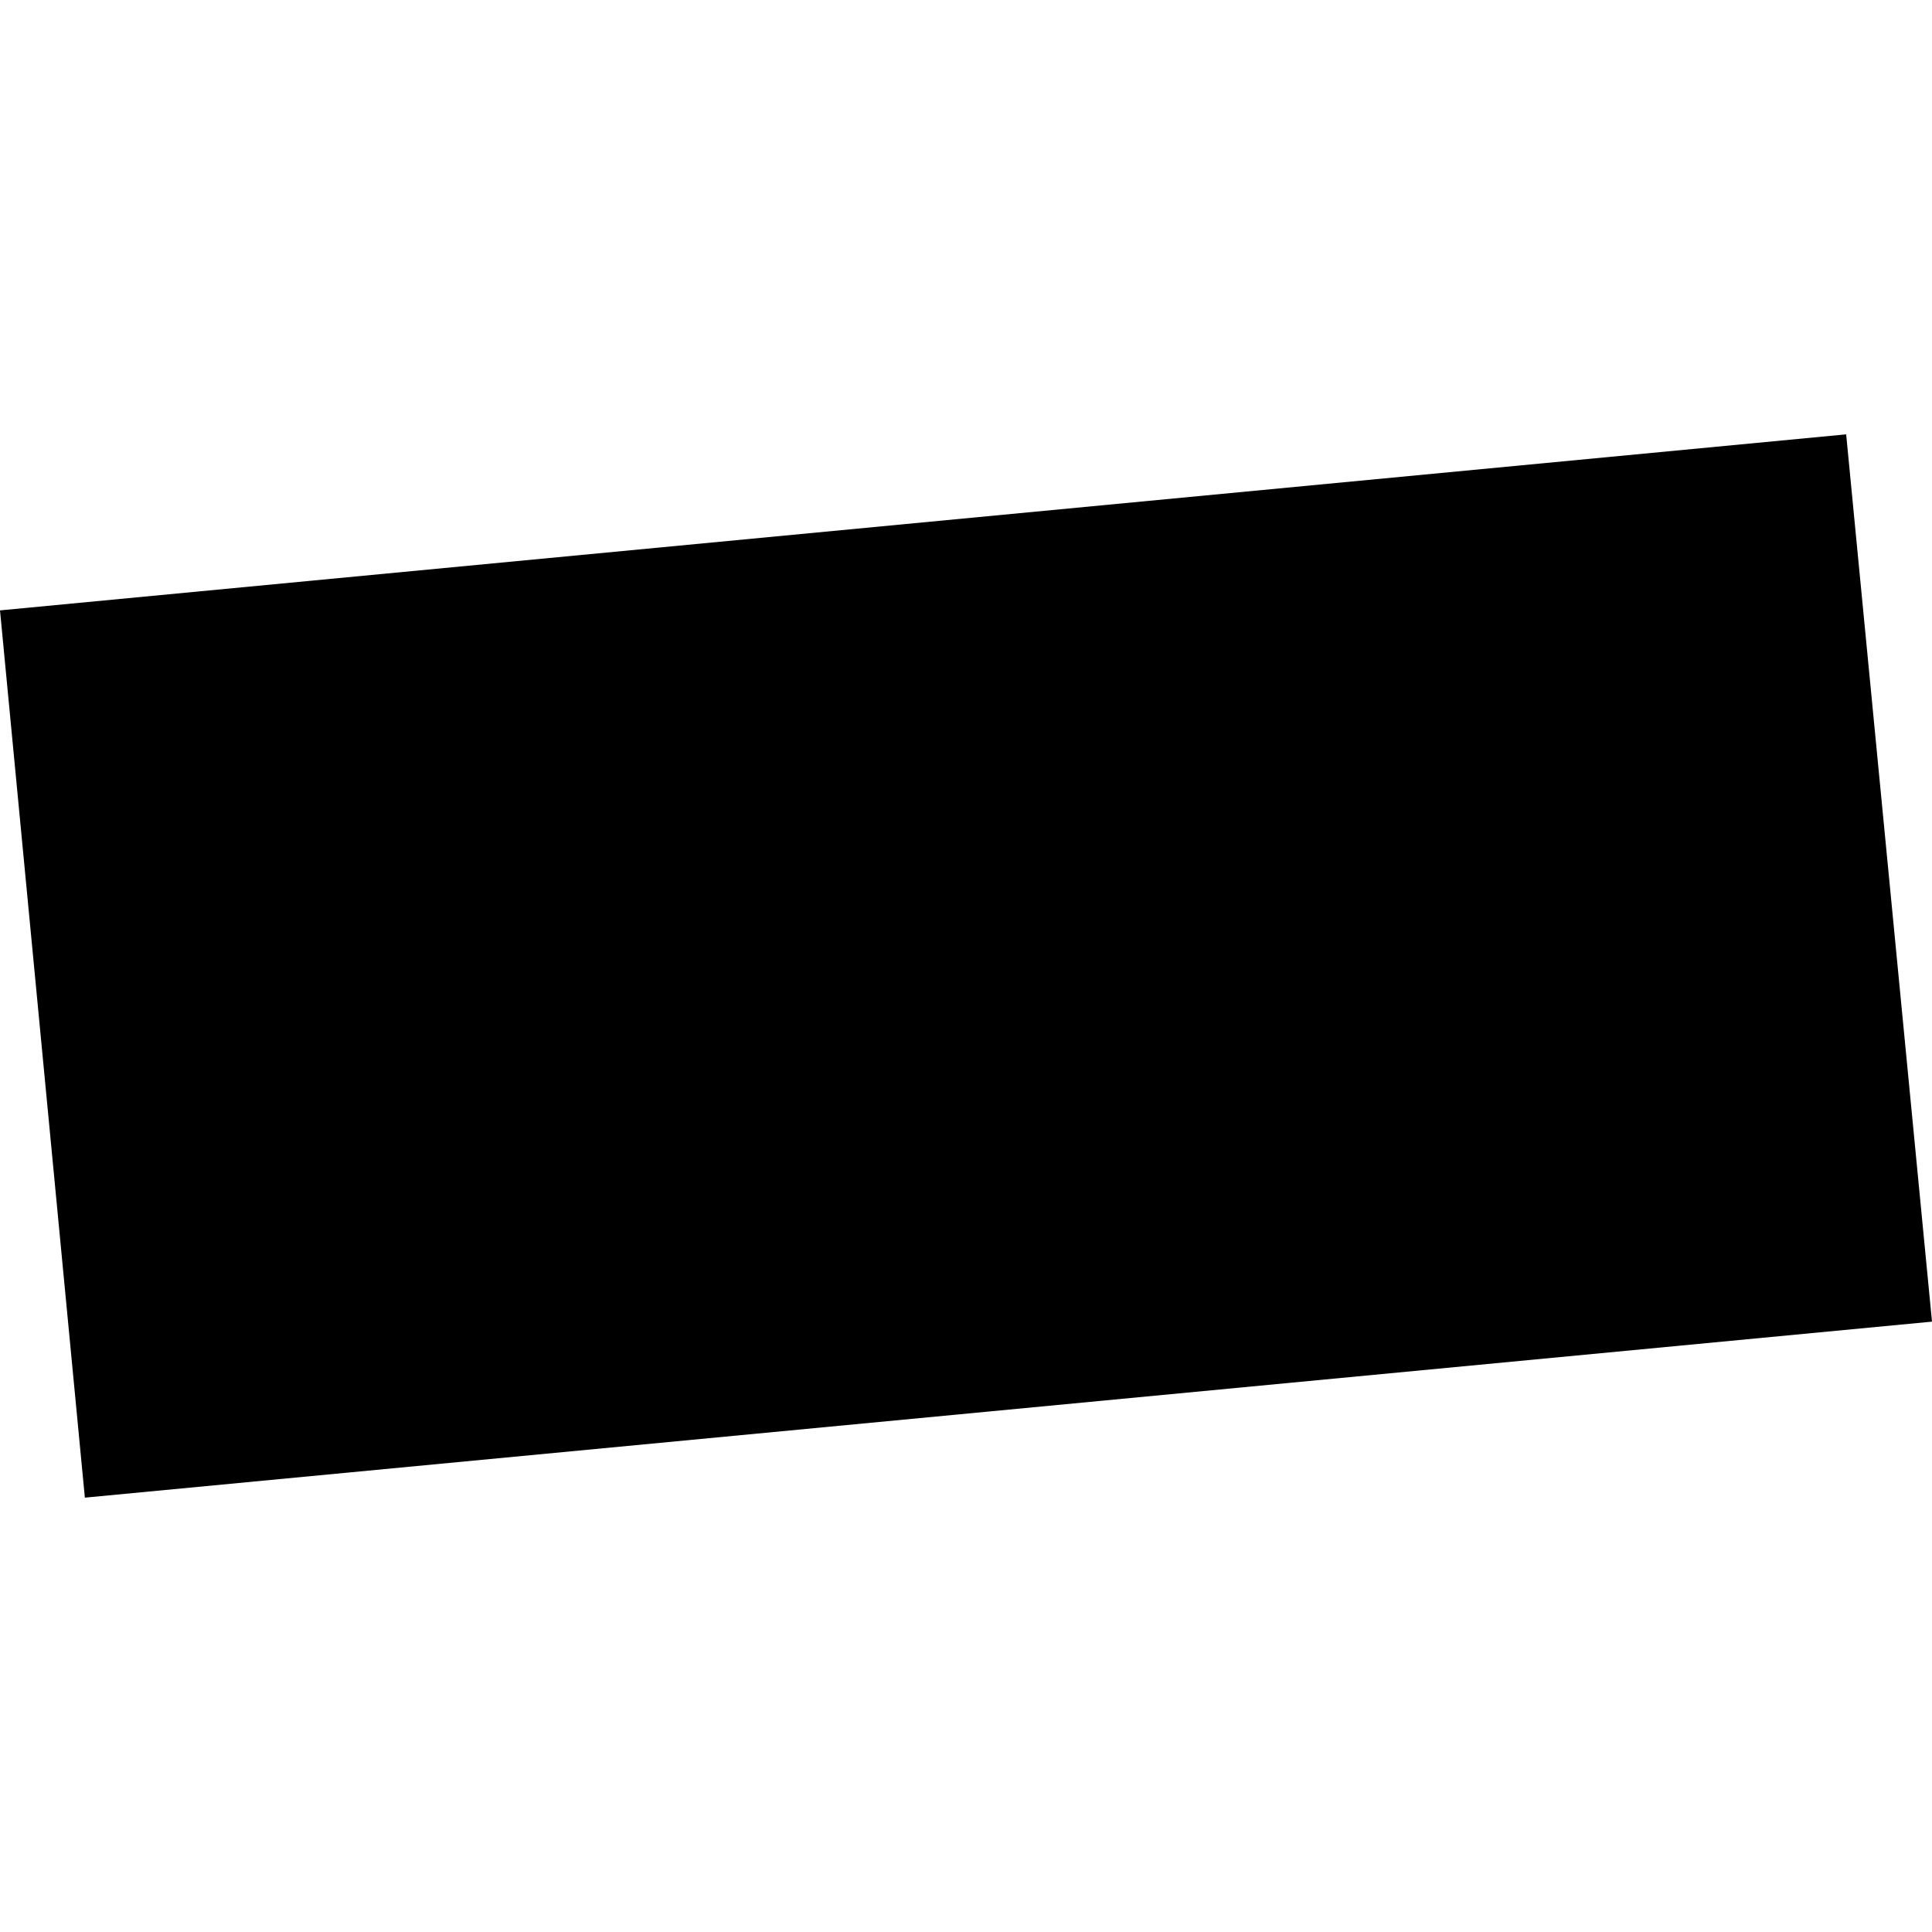 <?xml version="1.0" encoding="utf-8" standalone="no"?>
<!DOCTYPE svg PUBLIC "-//W3C//DTD SVG 1.1//EN"
  "http://www.w3.org/Graphics/SVG/1.1/DTD/svg11.dtd">
<!-- Created with matplotlib (https://matplotlib.org/) -->
<svg height="288pt" version="1.1" viewBox="0 0 288 288" width="288pt" xmlns="http://www.w3.org/2000/svg" xmlns:xlink="http://www.w3.org/1999/xlink">
 <defs>
  <style type="text/css">
*{stroke-linecap:butt;stroke-linejoin:round;}
  </style>
 </defs>
 <g id="figure_1">
  <g id="patch_1">
   <path d="M 0 288 
L 288 288 
L 288 0 
L 0 0 
z
" style="fill:none;opacity:0;"/>
  </g>
  <g id="axes_1">
   <g id="PatchCollection_1">
    <path clip-path="url(#pbb792e95ee)" d="M -0 90.989 
L 12.65 223.252 
L 288 197.014 
L 275.204 64.748 
L -0 90.989 
"/>
   </g>
  </g>
 </g>
 <defs>
  <clipPath id="pbb792e95ee">
   <rect height="158.503" width="288" x="0" y="64.748"/>
  </clipPath>
 </defs>
</svg>
